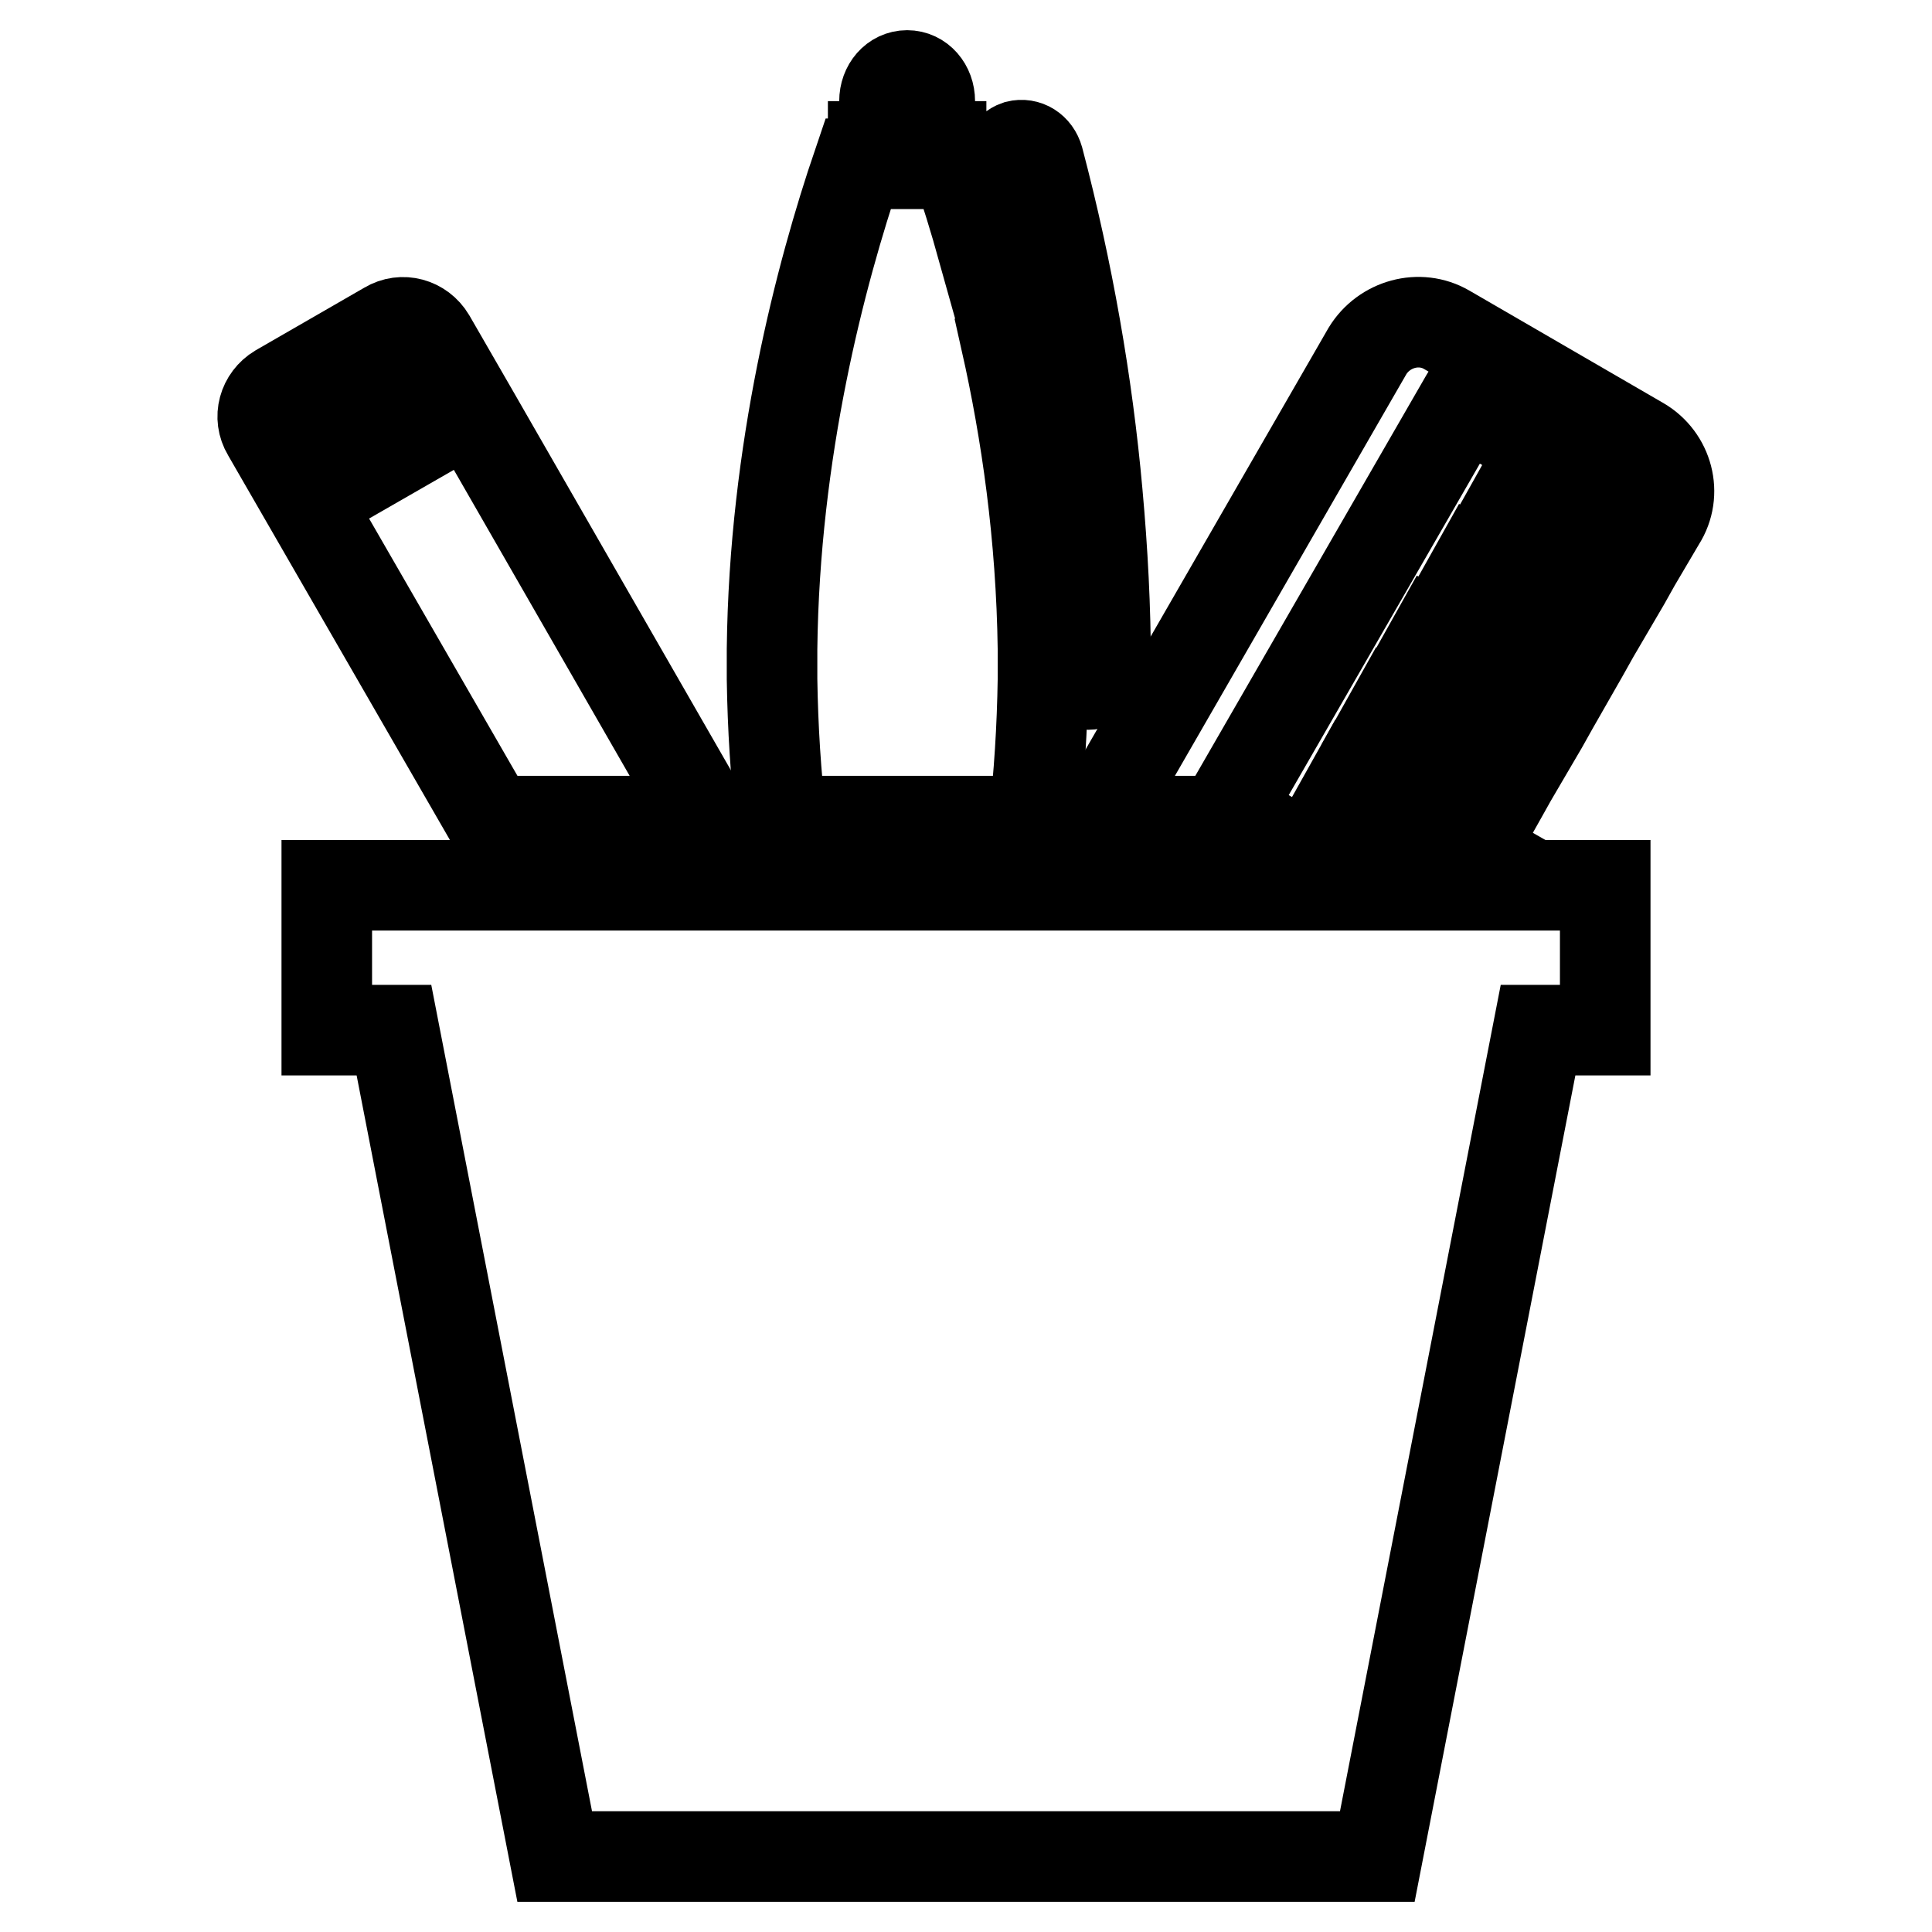 <?xml version="1.0" encoding="utf-8"?>
<!-- Svg Vector Icons : http://www.onlinewebfonts.com/icon -->
<!DOCTYPE svg PUBLIC "-//W3C//DTD SVG 1.1//EN" "http://www.w3.org/Graphics/SVG/1.1/DTD/svg11.dtd">
<svg version="1.1" xmlns="http://www.w3.org/2000/svg" xmlns:xlink="http://www.w3.org/1999/xlink" x="0px" y="0px" viewBox="0 0 256 256" enable-background="new 0 0 256 256" xml:space="preserve">
<g><g><g><g><path stroke-width="12" fill-opacity="0" stroke="#000000"  d="M137,108.8c0.7-6,1.1-12.3,1.2-18.8v-4c-0.2-15-2.2-28.8-4.9-40.8l4.4-2.6c1.4,7.8,2.5,15.5,3.2,23.2c0.7,7.5,1.1,15,1.1,22.3c0,1.4,1,2.6,2.2,2.6s2.3-1.1,2.3-2.6c0-7.4-0.4-15.1-1.1-22.8c-1.3-14.5-3.9-29.4-7.8-44.2c-0.4-1.4-1.6-2.1-2.8-1.8c-1.2,0.4-1.9,1.8-1.5,3.2c0.7,2.6,1.3,5.3,1.9,7.9l-4.9,2.9c-1.2-4.3-2.4-8.2-3.6-11.6h-2v-2.3h-1.5v-6c0-1.9-1.3-3.4-3-3.4c-1.7,0-3,1.5-3,3.4v6l-1.5,0v2.3l-2,0c-5,14.7-11.1,38-11.4,64.3v4c0.1,6.5,0.5,12.7,1.2,18.8H137z"/><path stroke-width="12" fill-opacity="0" stroke="#000000"  d="M179.2 103.6L177.8 106.1 182.5 108.8 188.3 108.8 z"/><path stroke-width="12" fill-opacity="0" stroke="#000000"  d="M217.4,58.6l-25.7-14.9c-3.6-2.1-8.3-0.8-10.5,2.8l-35.9,62.3h19.5l-2.2-1.3l31.6-54.8c1.9-3.3,0.7,1.1,1.9,1.8l15.5,9c1.2,0.7,4.4-2.6,2.5,0.7l-3.8,6.6l-9.2-5.3l-1.4,2.5l9.1,5.3l-4,7l-9.2-5.3l-1.4,2.5l9.1,5.3l-4.1,7l-9.2-5.3l-1.4,2.5l9.2,5.3l-4,7l-9.2-5.3l-1.4,2.5l9.1,5.3l-4,7h8.8l1.8-3.2l1.4-2.5l4.1-7l1.4-2.5l4-7l1.4-2.5l4.1-7l1.4-2.5l3.3-5.6C222.3,65.4,221,60.7,217.4,58.6z"/><path stroke-width="12" fill-opacity="0" stroke="#000000"  d="M43.3 136.5L52.2 136.5 73.5 246 182.5 246 203.8 136.5 212.7 136.5 212.7 117.3 43.3 117.3 z"/><path stroke-width="12" fill-opacity="0" stroke="#000000"  d="M65.1,108.8h5.7h1.9h5.8h1.9h5.8h1.9h5.7L63,55.2l-6-10.4c-1.2-2-3.7-2.7-5.7-1.5l-14.4,8.3c-2,1.2-2.7,3.7-1.5,5.7L43.3,71L65.1,108.8z M39.6,61.2l18.7-10.8l2.6,4.5L42.1,65.7L39.6,61.2z"/></g></g><g></g><g></g><g></g><g></g><g></g><g></g><g></g><g></g><g></g><g></g><g></g><g></g><g></g><g></g><g></g></g></g>
</svg>